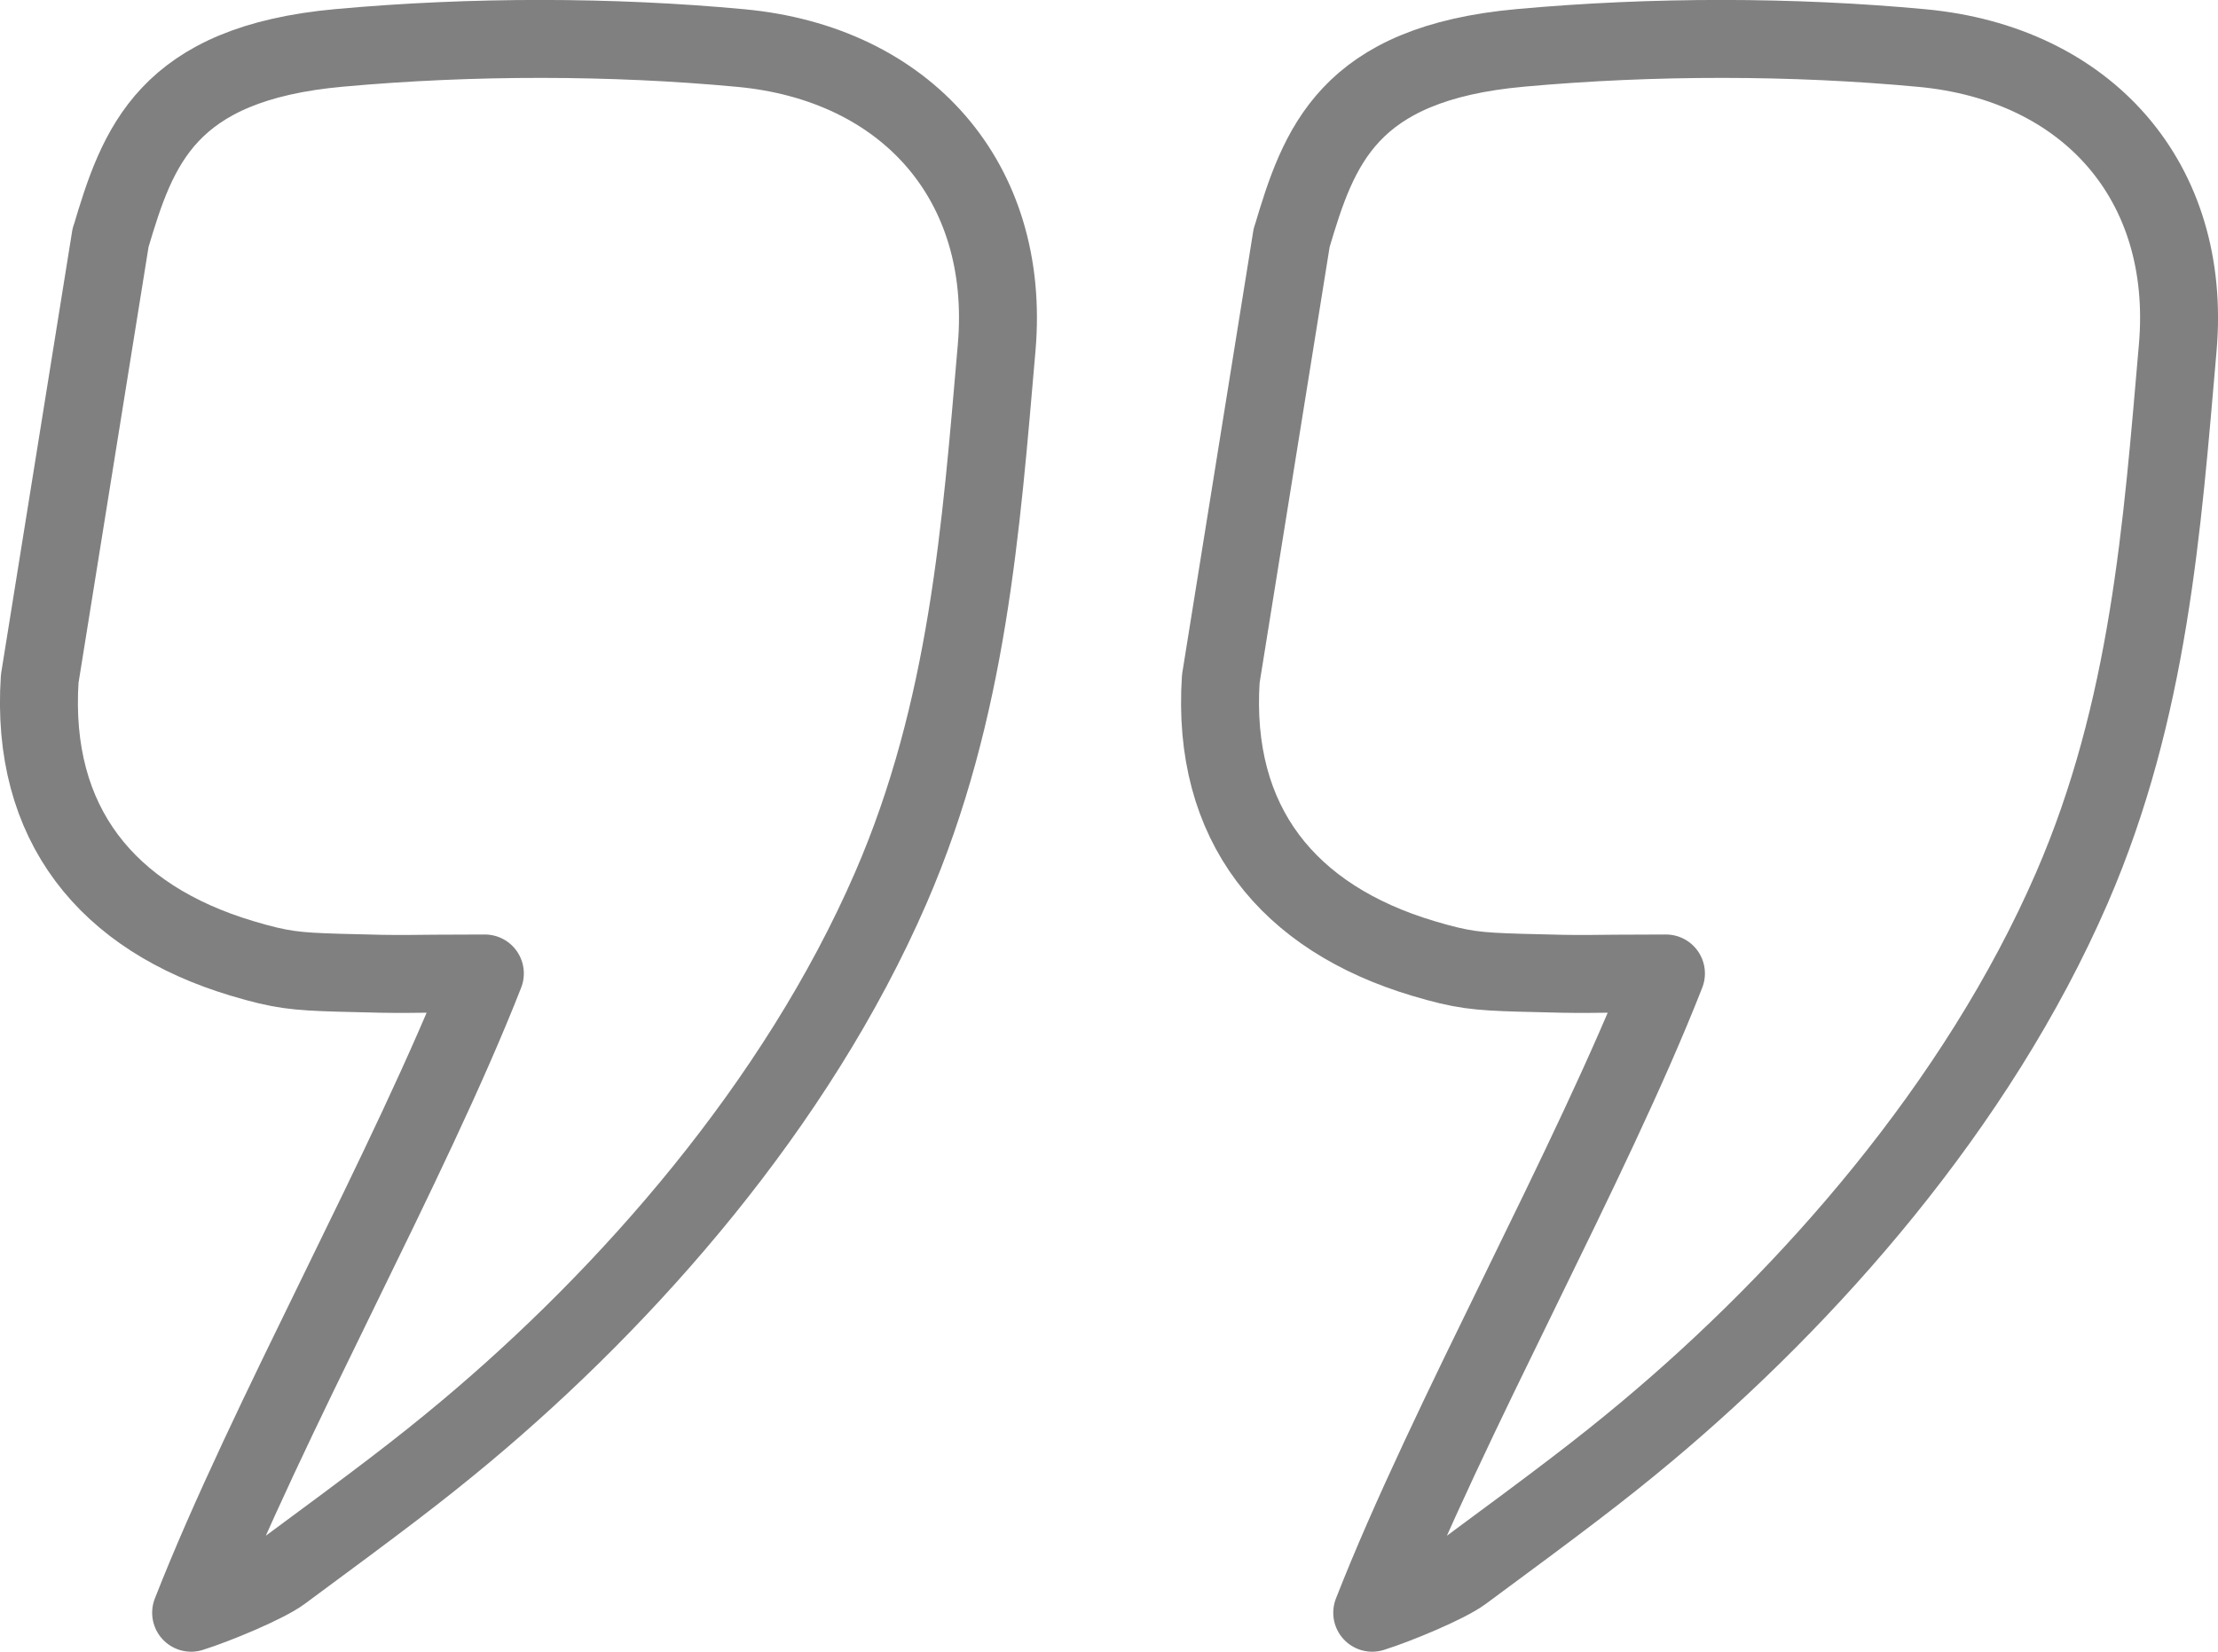 <?xml version="1.0" encoding="UTF-8"?>
<svg id="Calque_1" data-name="Calque 1" xmlns="http://www.w3.org/2000/svg" viewBox="0 0 119.53 89.02">
  <defs>
    <style>
      .cls-1 {
        fill: none;
        stroke: gray;
        stroke-linejoin: round;
        stroke-width: 4.2px;
      }
    </style>
  </defs>
  <path class="cls-1" d="M69.61,12.82c1.46-4.92,3.01-9.4,12.33-10.24,7.14-.65,14.7-.64,21.64.01,8.89.83,14.56,7.18,13.78,16.15-.84,9.67-1.54,19.51-5.7,29.1-5.11,11.77-14.23,22.04-22.92,29.31-2.5,2.09-4.61,3.68-9.91,7.59-.85.63-3.54,1.75-4.88,2.17,4.07-10.4,11.78-24.11,15.83-34.45-4.8,0-3.76.08-7.88-.04-2.31-.07-3.09-.14-5.2-.77-7.29-2.18-11.42-7.25-10.91-15.07l3.82-23.78Z"/>
  <path class="cls-1" d="M5.96,12.82c1.46-4.92,3.01-9.4,12.33-10.24,7.14-.65,14.7-.64,21.64.01,8.89.83,14.56,7.18,13.78,16.15-.84,9.67-1.54,19.51-5.7,29.1-5.11,11.77-14.23,22.04-22.92,29.31-2.5,2.09-4.61,3.68-9.91,7.59-.85.63-3.54,1.75-4.88,2.17,4.07-10.4,11.78-24.11,15.83-34.45-4.8,0-3.76.08-7.88-.04-2.31-.07-3.09-.14-5.2-.77-7.29-2.18-11.42-7.25-10.91-15.07l3.82-23.78Z"/>
</svg>